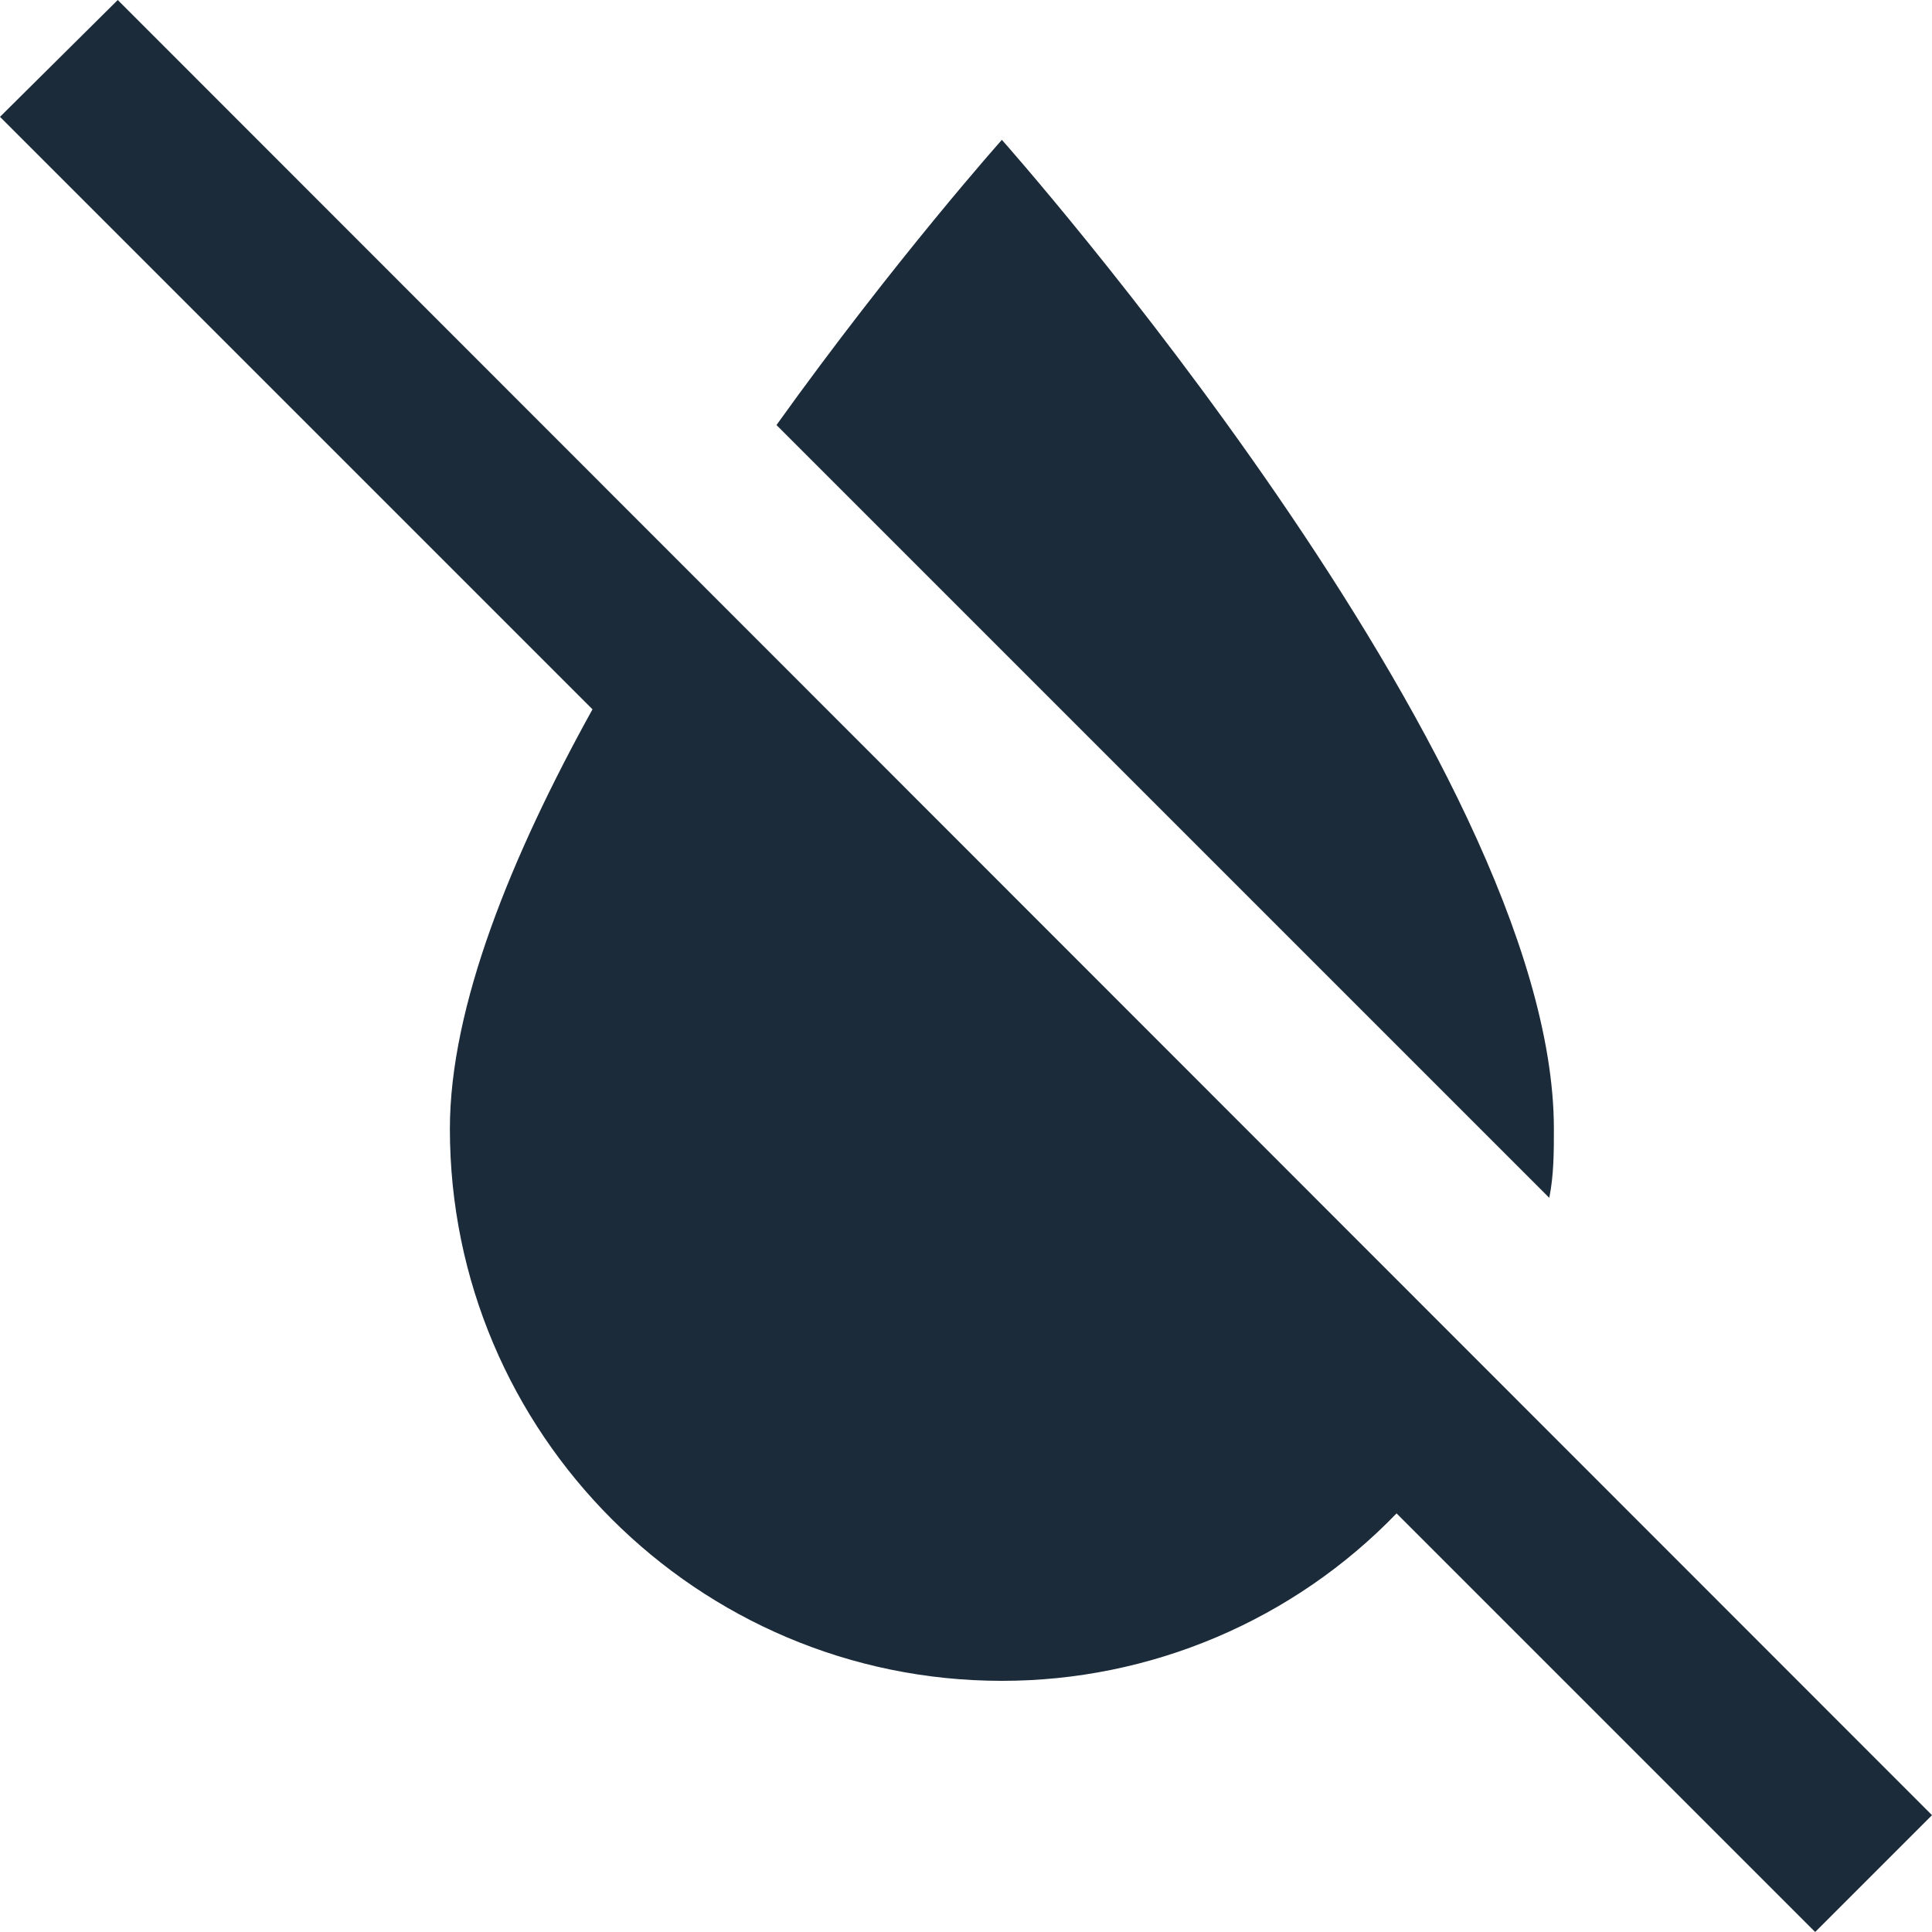 <svg xmlns="http://www.w3.org/2000/svg" width="42" height="42" viewBox="0 0 42 42" fill="none"><path d="M39.46 42L30.36 32.9C29.248 34.052 27.915 34.968 26.441 35.593C24.966 36.219 23.381 36.541 21.78 36.54C15.16 36.54 9.78 31.16 9.78 24.54C9.78 21.88 11.12 18.6 12.88 15.42L0 2.54L2.56 0L42 39.46L39.46 42ZM33.78 24.54C33.78 16.54 21.78 3.04 21.78 3.04C21.78 3.04 19.46 5.64 16.88 9.24L33.68 26.04C33.78 25.54 33.78 25.04 33.78 24.54Z" fill="#1C2B39"></path></svg>